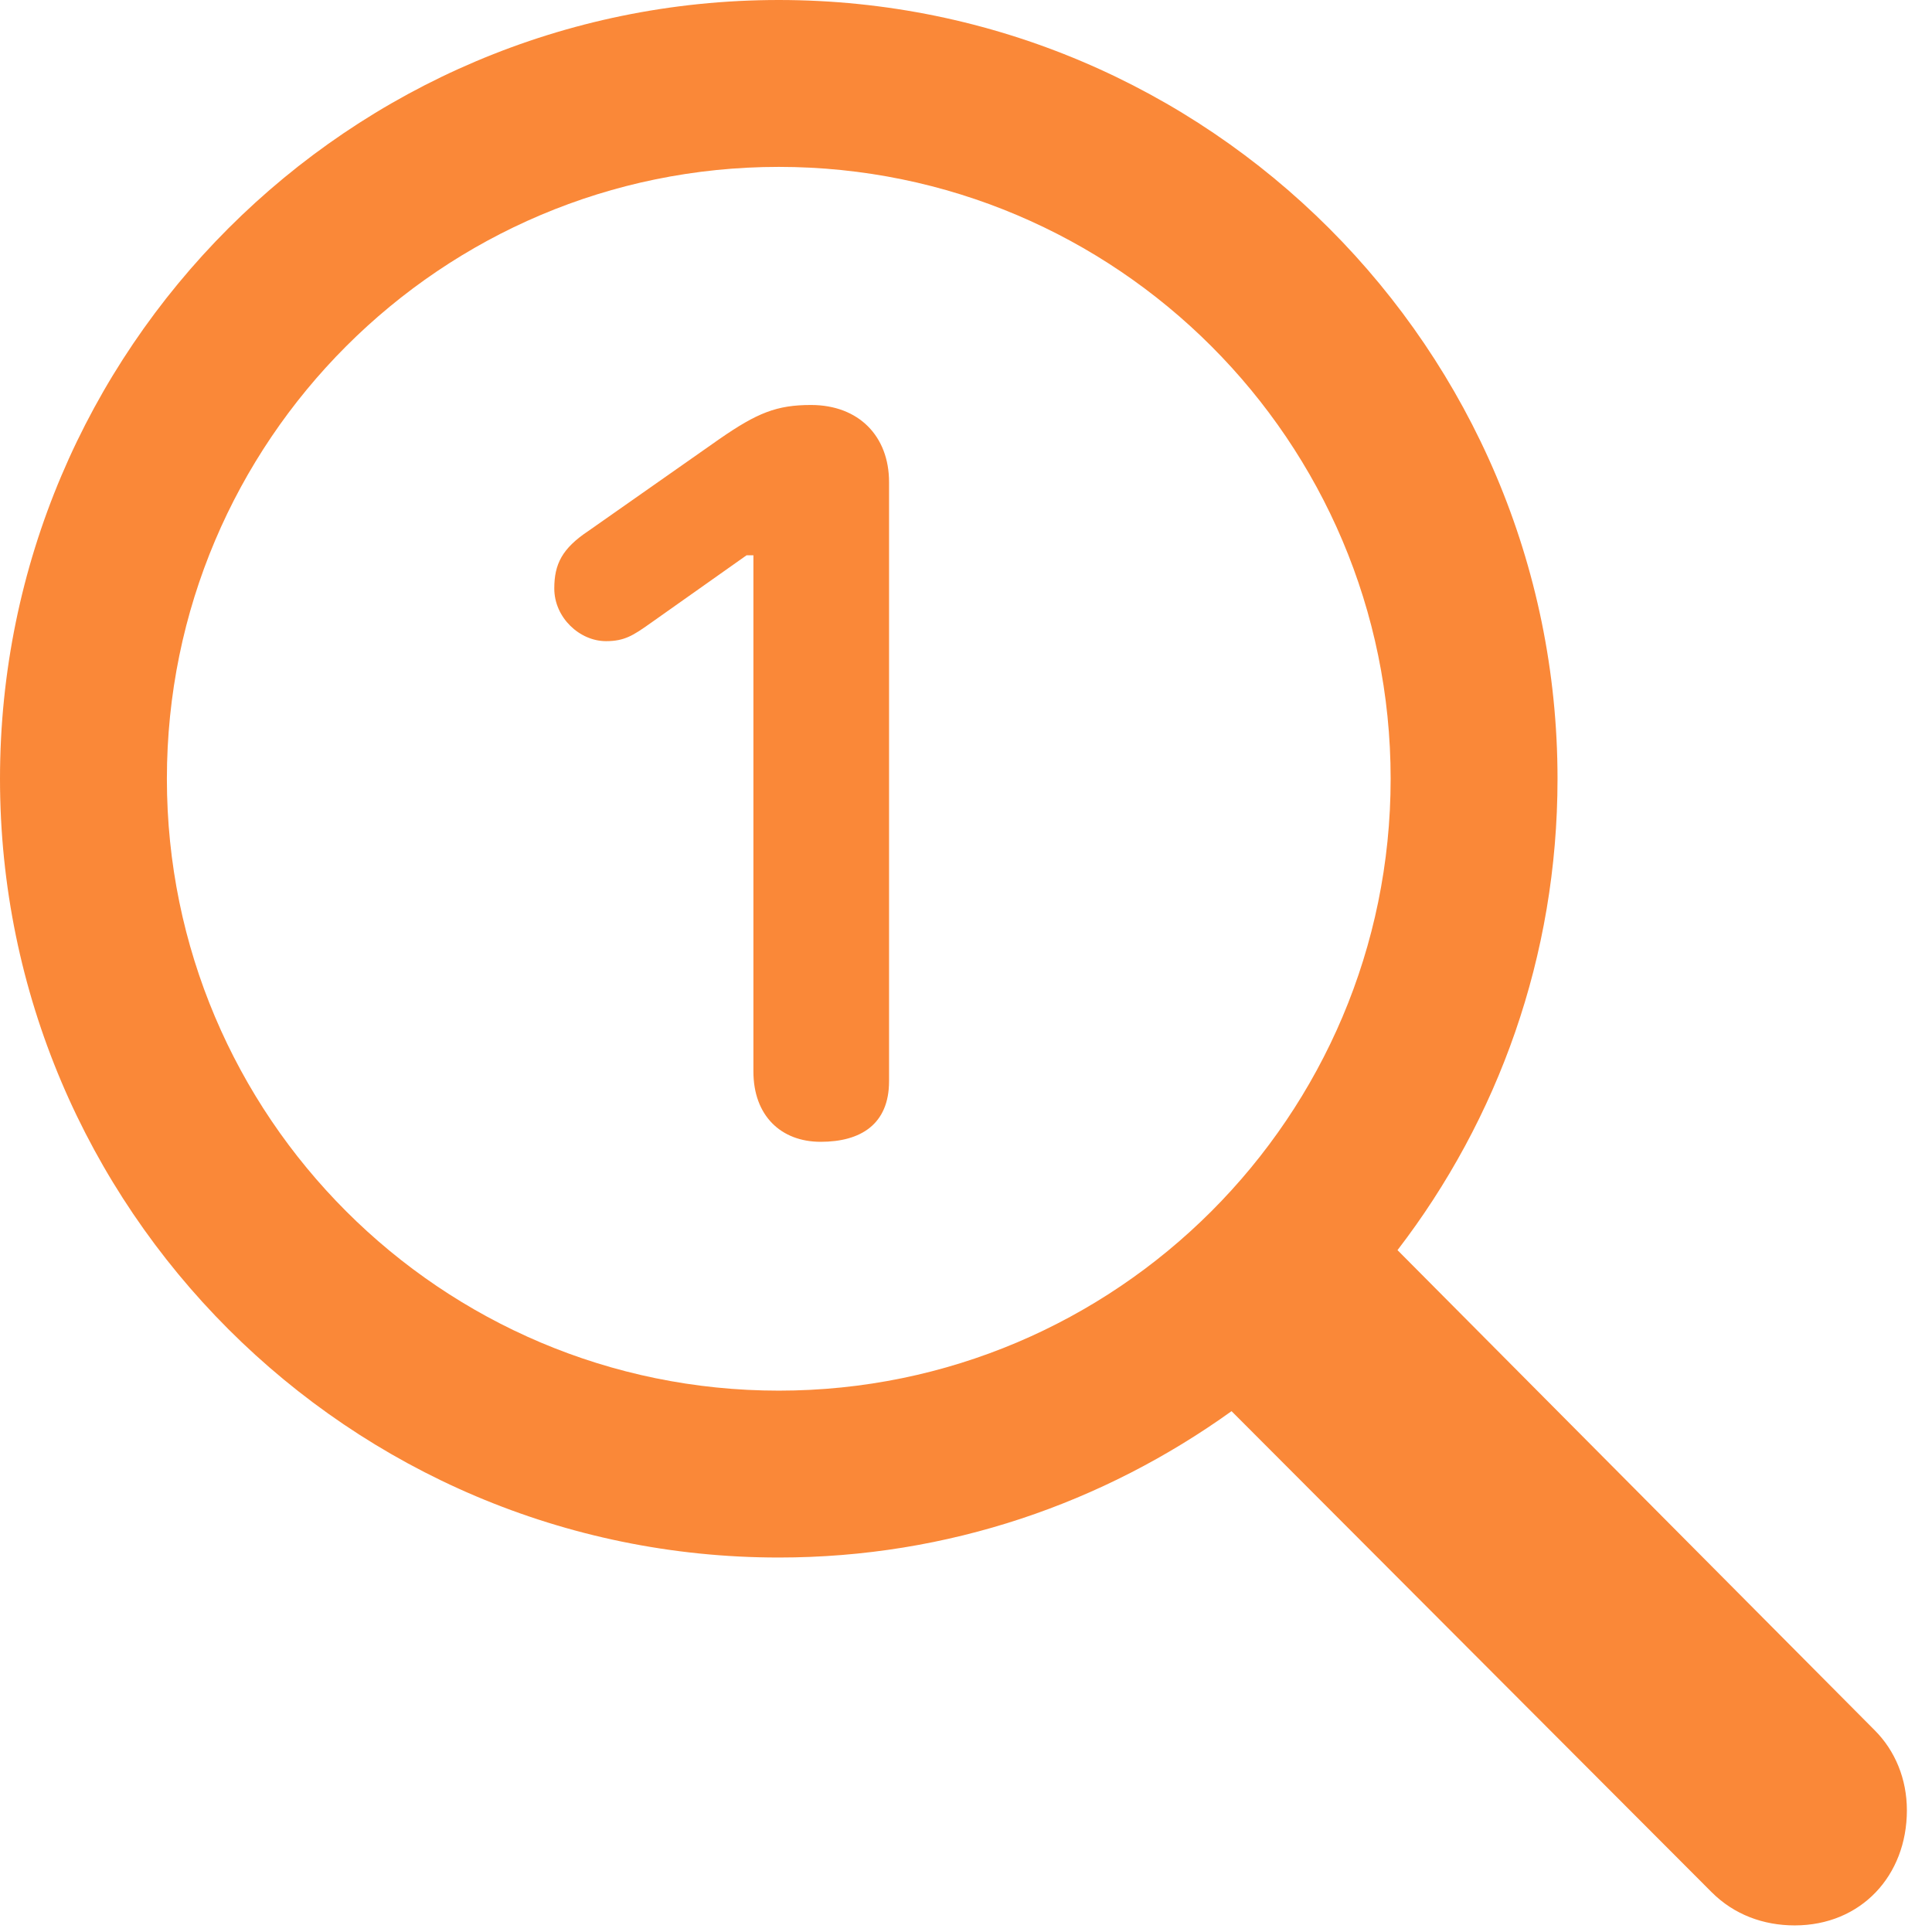 <svg width="29" height="29" viewBox="0 0 29 29" fill="none" xmlns="http://www.w3.org/2000/svg">
<path d="M0 11.69C0 18.135 5.244 23.379 11.69 23.379C14.238 23.379 16.567 22.559 18.486 21.182L25.693 28.403C26.03 28.74 26.47 28.901 26.939 28.901C27.935 28.901 28.623 28.154 28.623 27.173C28.623 26.704 28.447 26.279 28.14 25.972L20.977 18.765C22.485 16.802 23.379 14.355 23.379 11.69C23.379 5.244 18.135 0 11.69 0C5.244 0 0 5.244 0 11.69ZM2.505 11.69C2.505 6.621 6.621 2.505 11.69 2.505C16.758 2.505 20.874 6.621 20.874 11.69C20.874 16.758 16.758 20.874 11.69 20.874C6.621 20.874 2.505 16.758 2.505 11.69ZM12.319 17.139C12.92 17.139 13.345 16.875 13.345 16.23V7.236C13.345 6.548 12.891 6.079 12.173 6.079C11.66 6.079 11.367 6.196 10.796 6.592L8.833 7.969C8.438 8.232 8.32 8.467 8.32 8.833C8.32 9.272 8.701 9.624 9.097 9.624C9.375 9.624 9.507 9.536 9.756 9.36L11.206 8.335H11.309V16.084C11.309 16.743 11.719 17.139 12.319 17.139Z" fill="#F97316" fill-opacity="0.85"/>
</svg>
